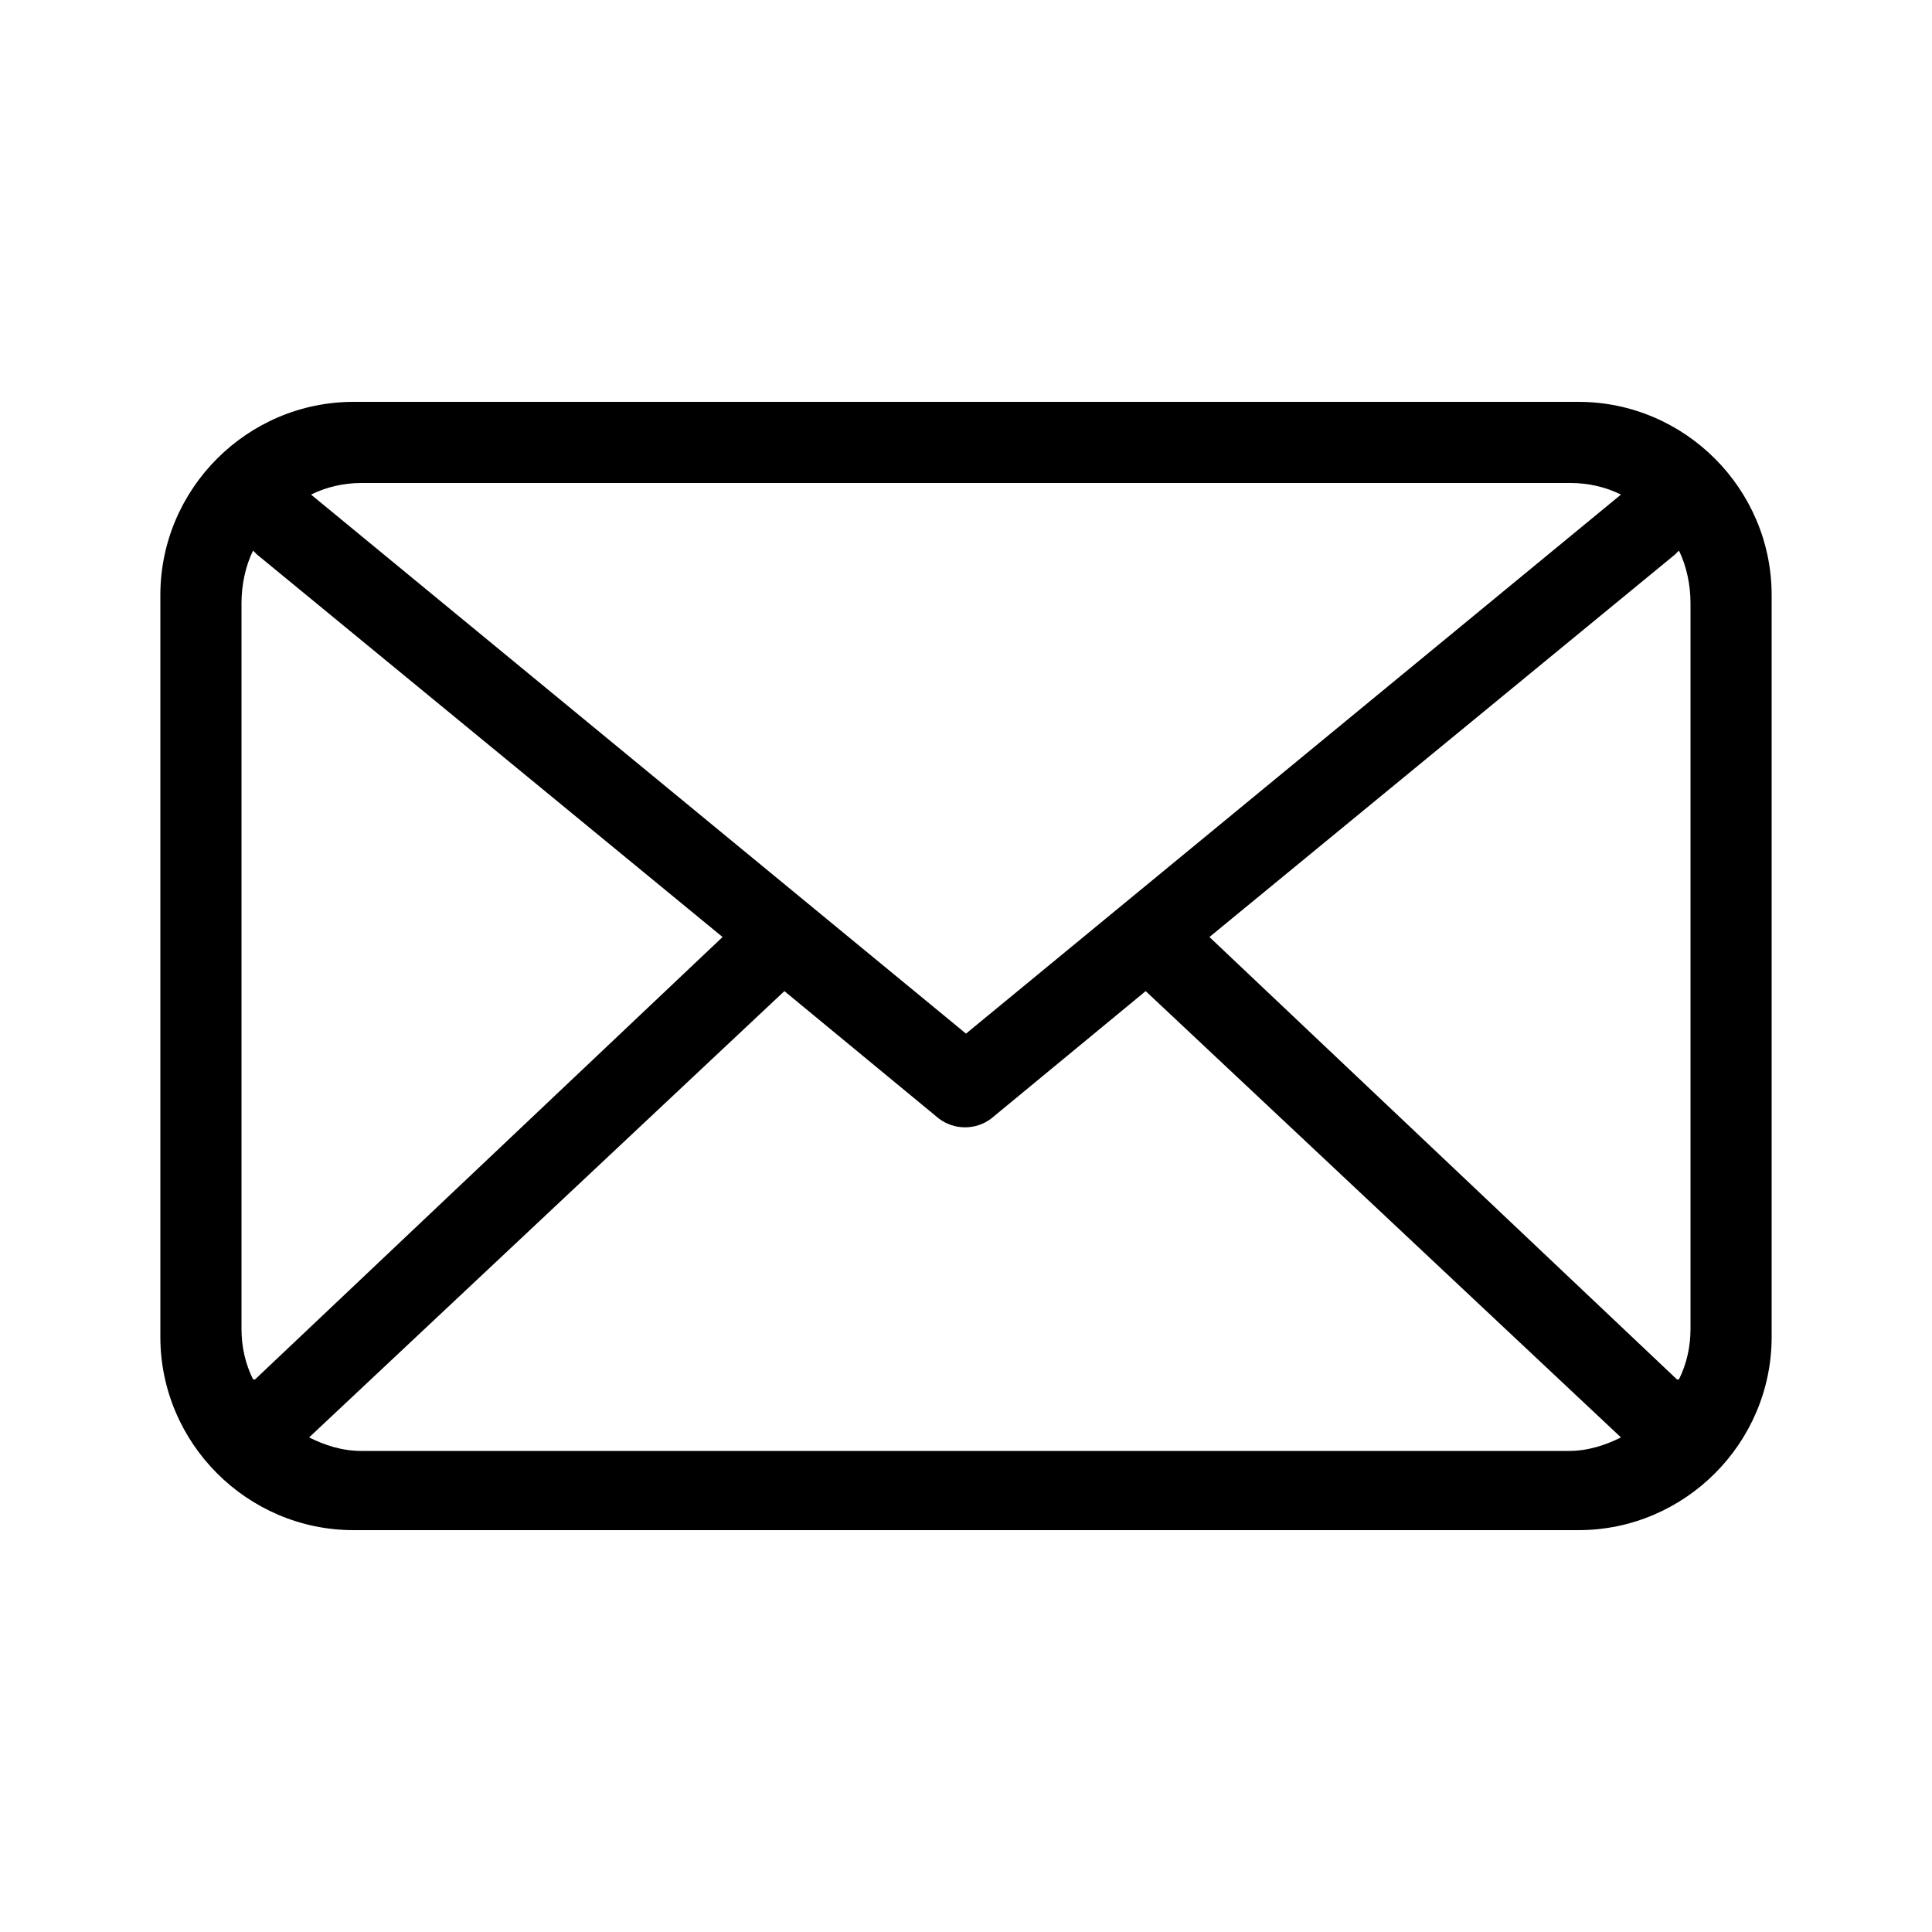 <svg version="1.2" xmlns="http://www.w3.org/2000/svg" viewBox="0 0 100 100" width="100" height="100"><style></style><path fill-rule="evenodd" d="m8.3 30.8c0-5.5 4.5-10 10-10h63.4c5.5 0 10 4.5 10 10v38.4c0 5.5-4.5 10-10 10h-63.4c-5.5 0-10-4.5-10-10zm4.8 40.6q0 0 0.1 0l24.2-22.9-24.1-19.8q-0.1-0.1-0.2-0.2c-0.4 0.8-0.6 1.8-0.6 2.7v37.6c0 0.9 0.2 1.8 0.6 2.6zm73.8 0c0.4-0.8 0.6-1.7 0.6-2.6v-37.6c0-0.9-0.2-1.9-0.6-2.7q-0.1 0.1-0.2 0.2l-24.1 19.8 24.2 22.9q0.1 0 0.1 0zm-3-45.8c-0.8-0.4-1.7-0.6-2.6-0.6h-62.6c-0.9 0-1.8 0.2-2.6 0.6l33.9 27.9zm-67.9 48.8c0.8 0.4 1.7 0.7 2.7 0.7h62.5c1 0 1.9-0.3 2.7-0.7l-24.6-23.1-8 6.6c-0.8 0.6-1.9 0.6-2.7 0l-8-6.6z"/></svg>